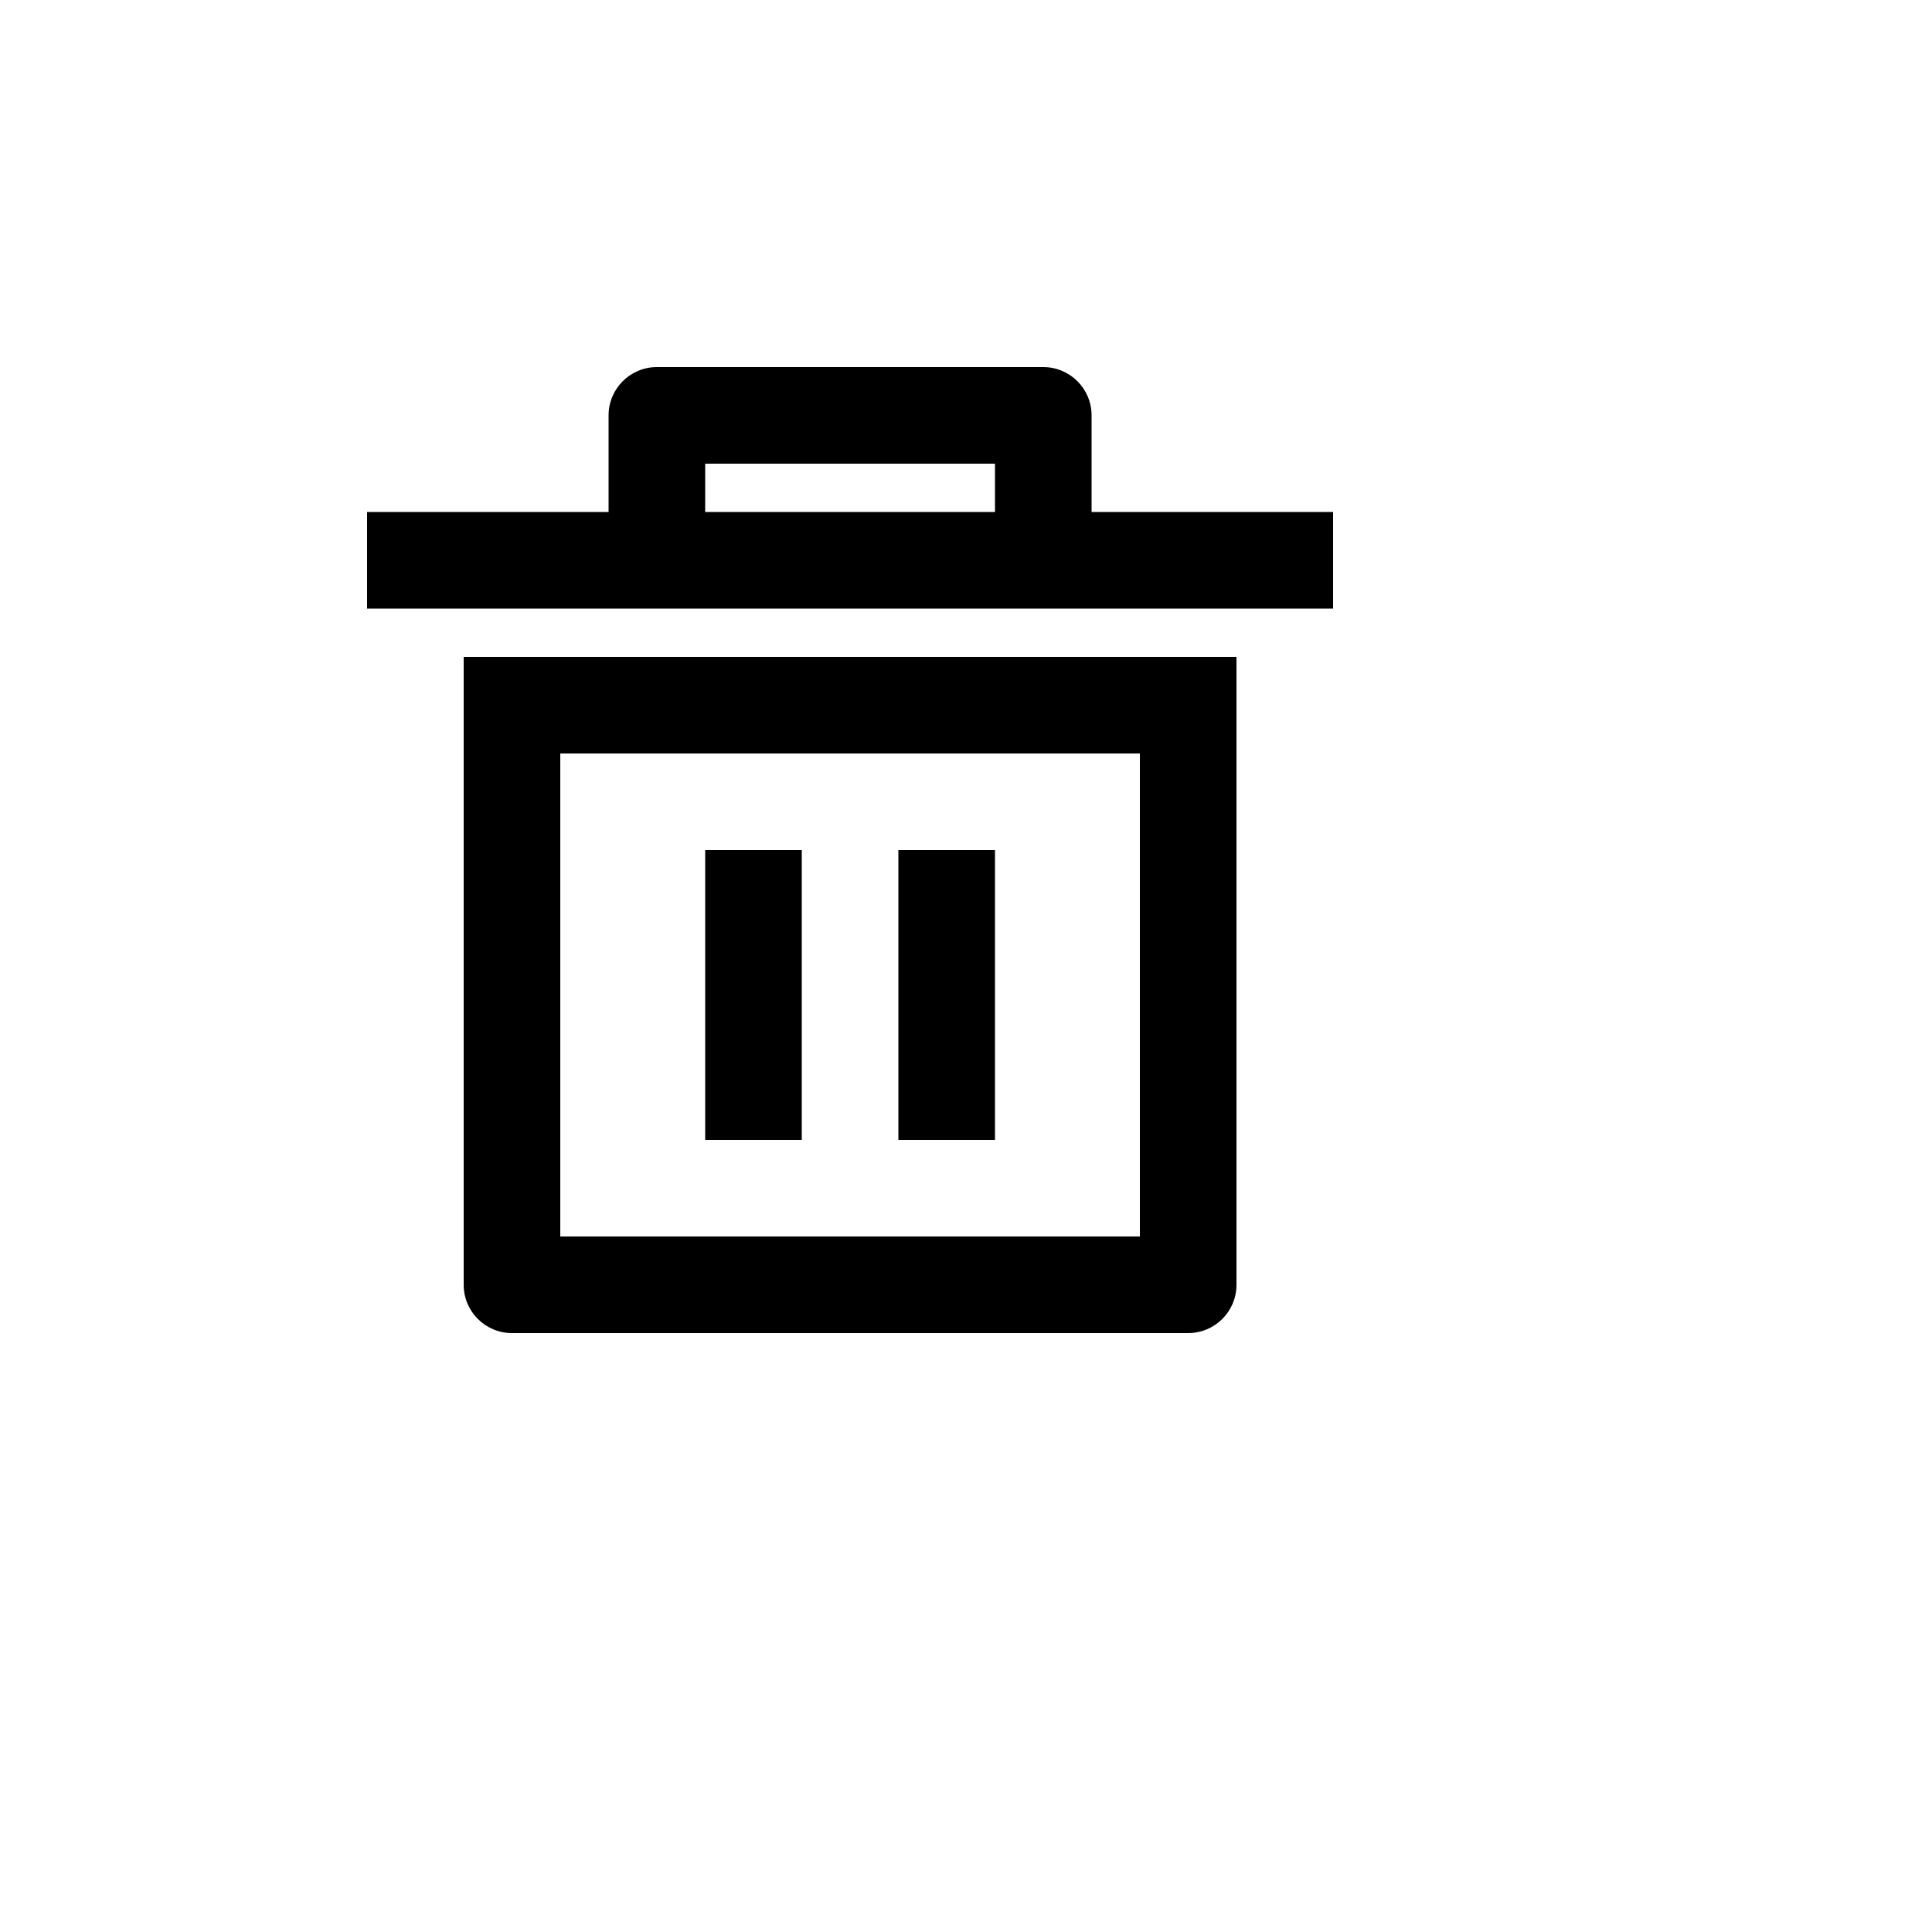 <svg xmlns="http://www.w3.org/2000/svg" version="1.1" xmlns:xlink="http://www.w3.org/1999/xlink" width="100%" height="100%" id="svgWorkerArea" viewBox="-25 -25 625 625" xmlns:idraw="https://idraw.muisca.co" style="background: white;"><defs id="defsdoc"><pattern id="patternBool" x="0" y="0" width="10" height="10" patternUnits="userSpaceOnUse" patternTransform="rotate(35)"><circle cx="5" cy="5" r="4" style="stroke: none;fill: #ff000070;"></circle></pattern></defs><g id="fileImp-194730056" class="cosito"><path id="pathImp-686011267" fill="none" class="grouped" d="M62.5 62.5C62.5 62.5 437.5 62.5 437.5 62.5 437.5 62.5 437.5 437.5 437.5 437.5 437.5 437.5 62.5 437.5 62.5 437.5 62.5 437.5 62.5 62.5 62.5 62.5"></path><path id="pathImp-519560981" class="grouped" d="M125 187.5C125 187.5 375 187.5 375 187.5 375 187.5 375 390.625 375 390.625 375 399.255 368.005 406.25 359.375 406.25 359.375 406.25 140.625 406.25 140.625 406.25 131.995 406.25 125 399.255 125 390.625 125 390.625 125 187.5 125 187.5 125 187.5 125 187.5 125 187.5M156.25 218.75C156.25 218.75 156.25 375 156.25 375 156.25 375 343.75 375 343.75 375 343.75 375 343.75 218.75 343.75 218.75 343.75 218.75 156.25 218.75 156.25 218.75 156.25 218.75 156.25 218.75 156.25 218.75M203.125 250C203.125 250 234.375 250 234.375 250 234.375 250 234.375 343.75 234.375 343.75 234.375 343.75 203.125 343.75 203.125 343.75 203.125 343.75 203.125 250 203.125 250 203.125 250 203.125 250 203.125 250M265.625 250C265.625 250 296.875 250 296.875 250 296.875 250 296.875 343.75 296.875 343.75 296.875 343.75 265.625 343.75 265.625 343.75 265.625 343.75 265.625 250 265.625 250 265.625 250 265.625 250 265.625 250M171.875 140.625C171.875 140.625 171.875 109.375 171.875 109.375 171.875 100.745 178.87 93.75 187.5 93.75 187.5 93.75 312.5 93.75 312.5 93.75 321.13 93.75 328.125 100.745 328.125 109.375 328.125 109.375 328.125 140.625 328.125 140.625 328.125 140.625 406.25 140.625 406.25 140.625 406.25 140.625 406.25 171.875 406.25 171.875 406.25 171.875 93.75 171.875 93.75 171.875 93.75 171.875 93.75 140.625 93.75 140.625 93.75 140.625 171.875 140.625 171.875 140.625 171.875 140.625 171.875 140.625 171.875 140.625M203.125 125C203.125 125 203.125 140.625 203.125 140.625 203.125 140.625 296.875 140.625 296.875 140.625 296.875 140.625 296.875 125 296.875 125 296.875 125 203.125 125 203.125 125 203.125 125 203.125 125 203.125 125"></path></g></svg>